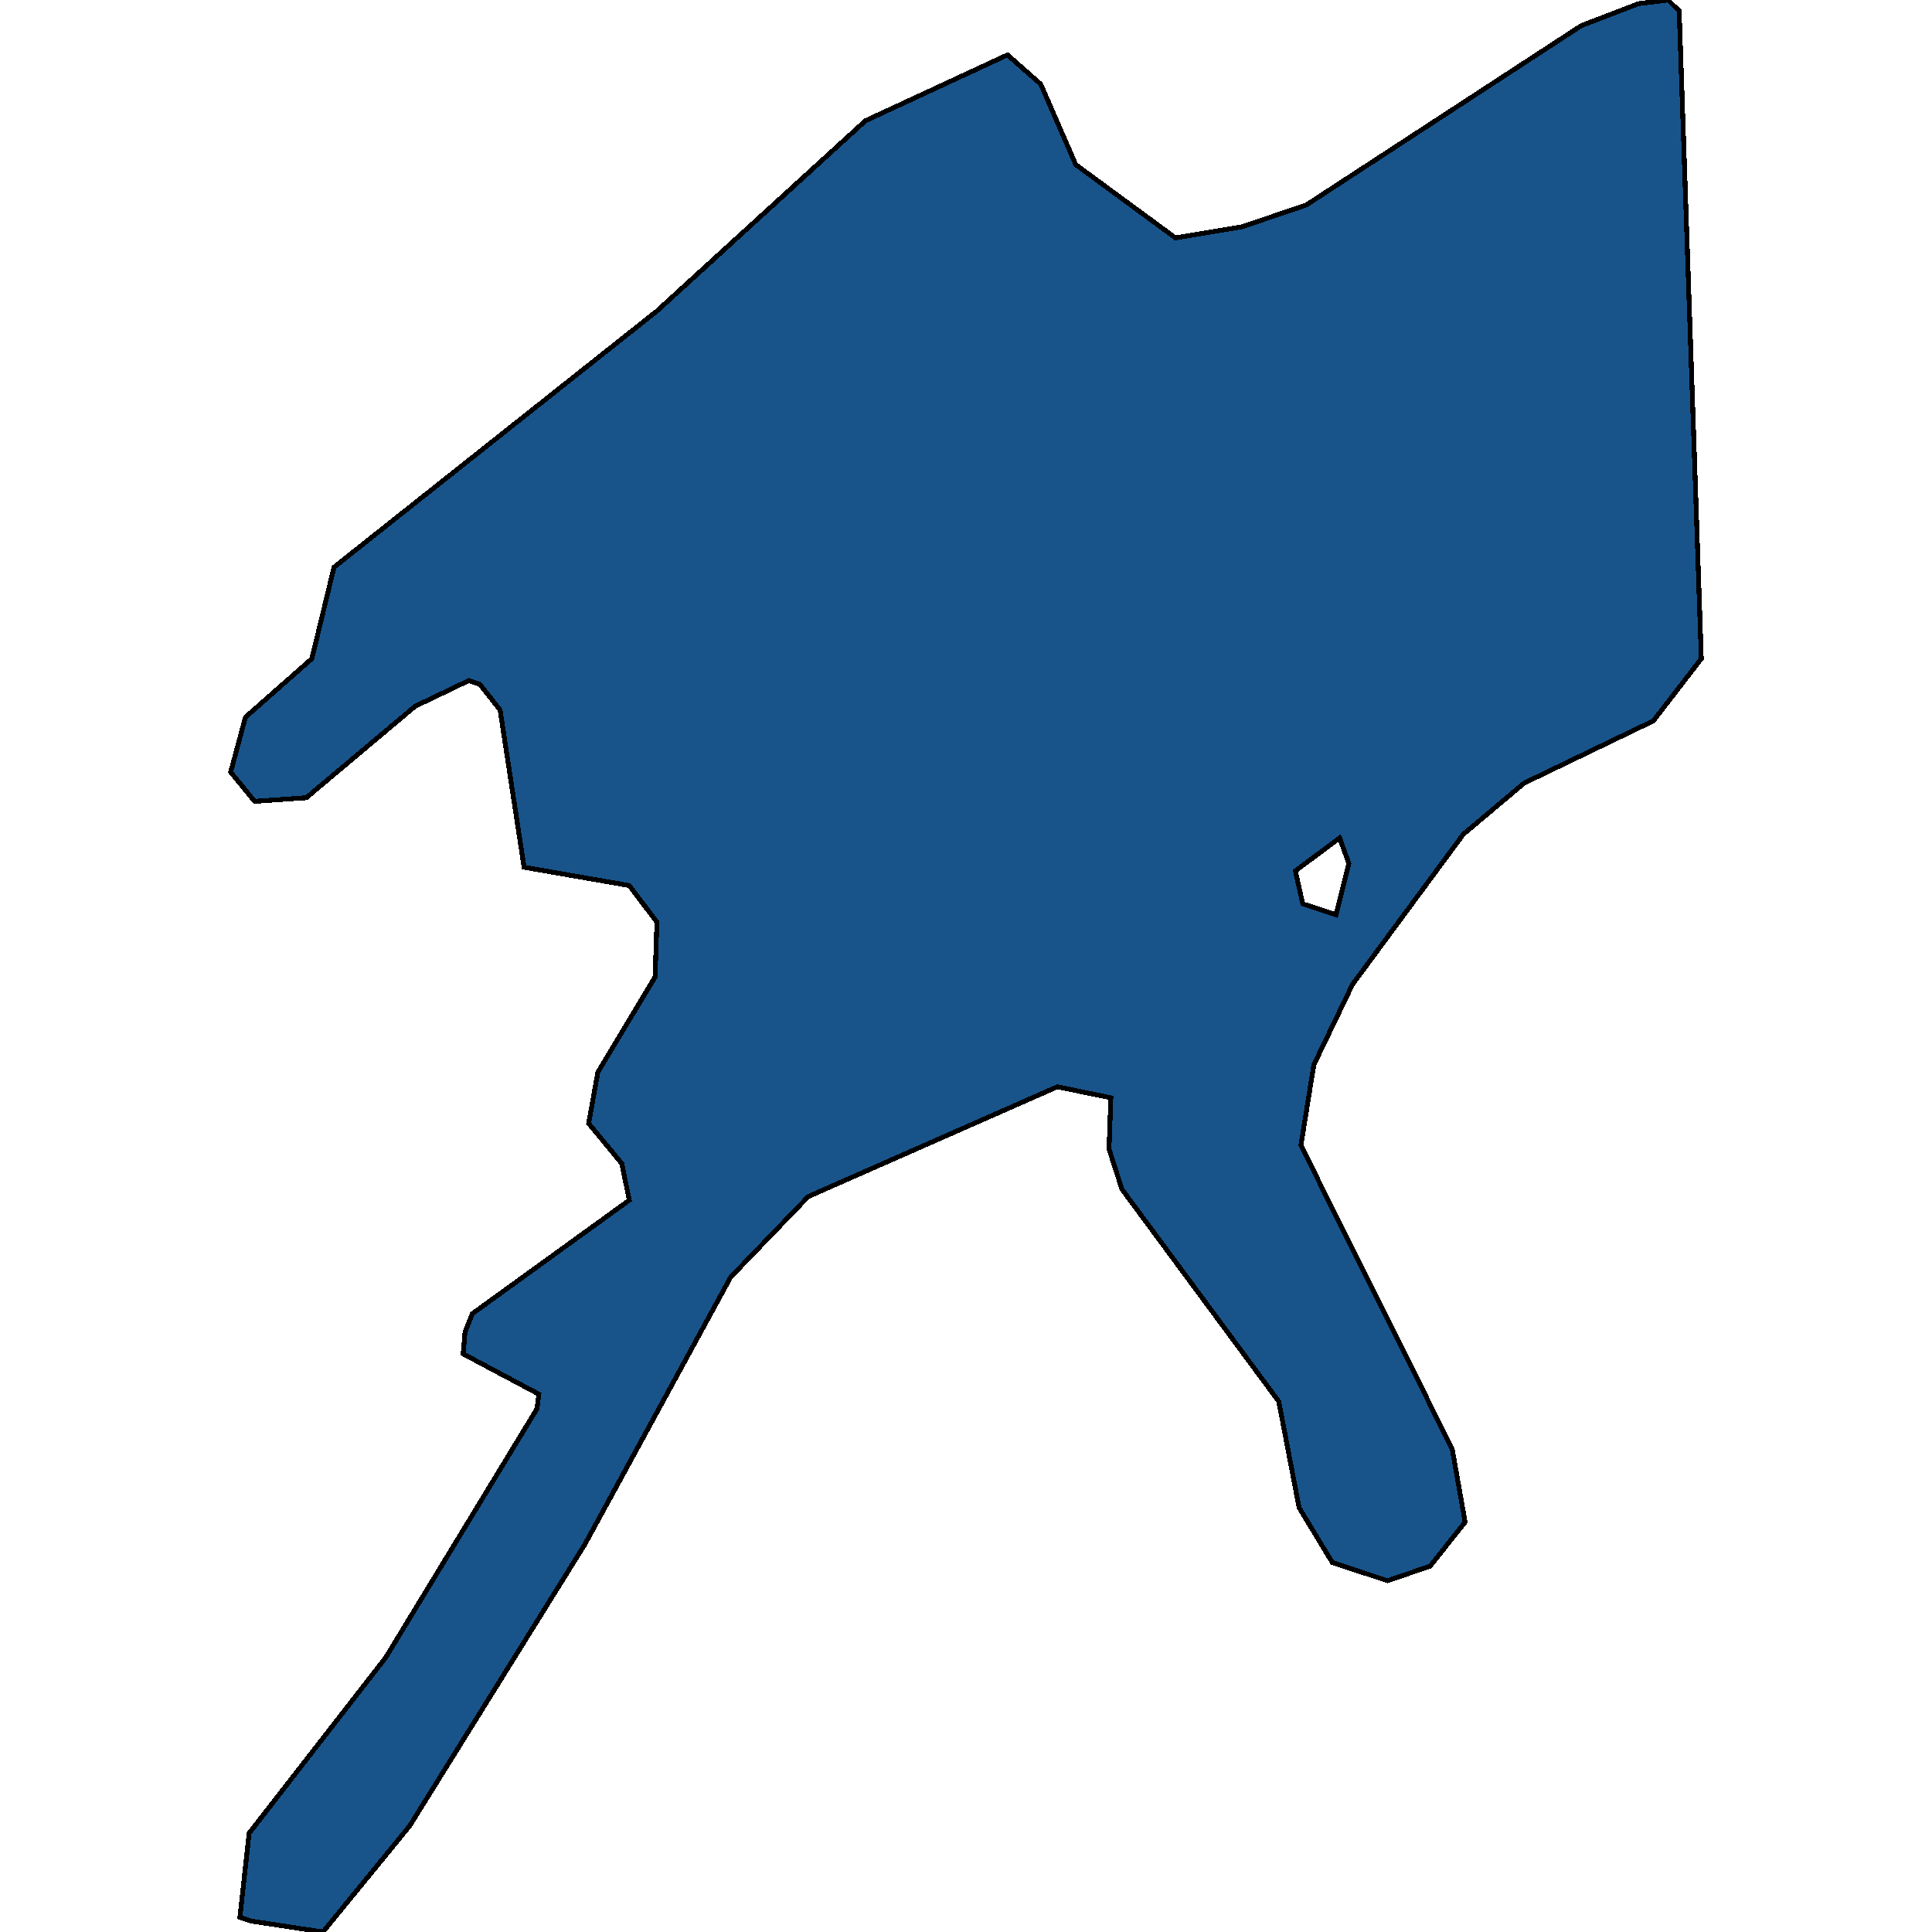 <svg xmlns="http://www.w3.org/2000/svg" width="400" height="400"><path d="m51.962 397.727-2.292-.757 1.91-17.423 28.27-36.361 31.327-51.513.382-3.03-15.663-8.333.382-4.546 1.528-3.787 32.473-23.485-1.528-7.575-6.877-8.334 1.91-10.606 11.843-19.696.382-11.364-5.73-7.576-21.776-3.788-4.966-32.576-4.203-5.303-2.292-.758-11.079 5.303-22.54 18.94-10.697.758-4.966-6.06 3.056-11.365 13.753-12.121 4.585-18.94 66.855-53.033 43.17-39.396 29.417-13.637 6.876 6.06 7.259 16.668 20.63 15.153 13.753-2.273 13.371-4.546 56.923-37.124L339.251.758 345.364 0l2.292 2.273 4.584 134.098-9.933 12.879-26.742 12.879-12.607 10.606-22.922 31.06-8.023 16.667-2.674 16.667 31.327 62.877 2.674 15.15-7.259 9.091-8.786 3.03-11.461-3.787-6.877-11.363-4.202-21.97-32.473-43.937-2.674-8.334.382-10.606-11.08-2.272-51.574 22.727-16.045 16.666-30.18 55.301-36.294 58.33L66.86 400Zm224.636-208.325 2.674-10.606-1.91-5.303-9.169 6.818 1.528 6.818Z" style="stroke:#000;fill:#18548a;shape-rendering:crispEdges;stroke-width:1px"/></svg>